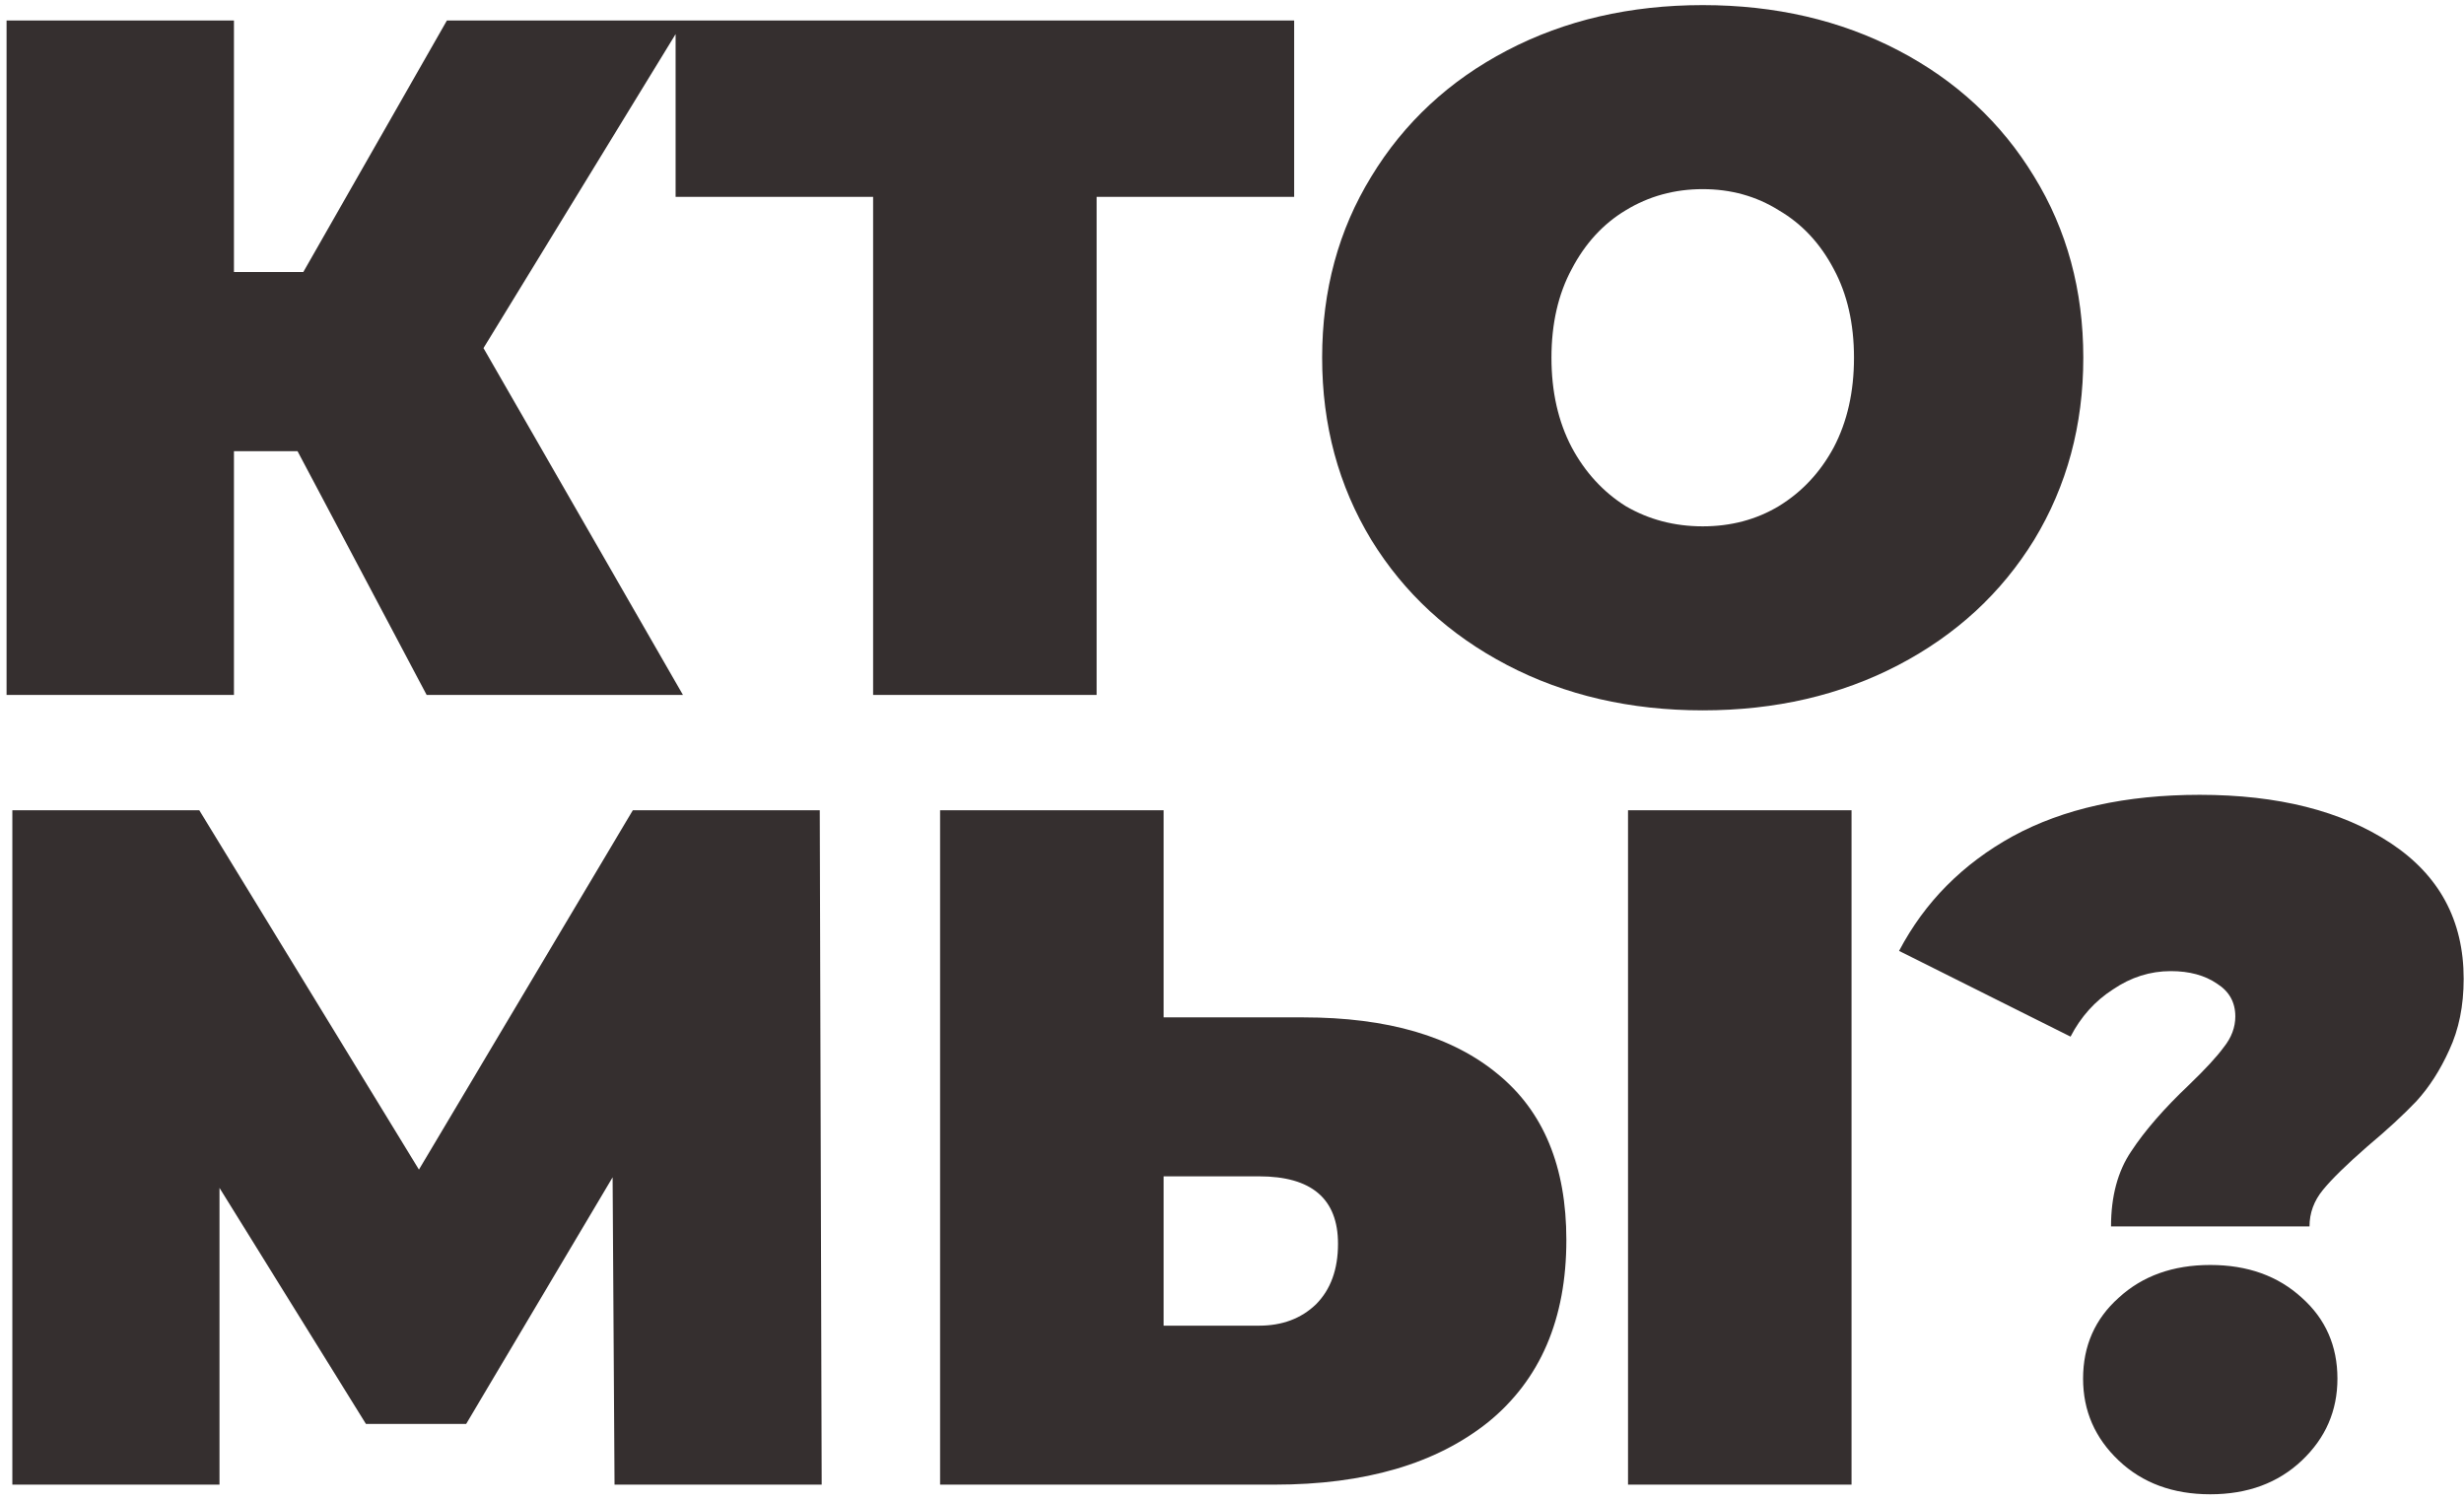 <?xml version="1.0" encoding="UTF-8"?> <svg xmlns="http://www.w3.org/2000/svg" width="312" height="190" viewBox="0 0 312 190" fill="none"> <path d="M61.222 44.08L86.476 88H54.024L37.676 57.134H29.624V88H0.832V2.6H29.624V34.442H38.408L56.586 2.6H86.598L61.222 44.08ZM163.87 24.926H138.86V88H110.556V24.926H85.546V2.6H163.87V24.926ZM215.605 89.952C206.415 89.952 198.159 88.041 190.839 84.218C183.519 80.395 177.785 75.109 173.637 68.358C169.489 61.526 167.415 53.84 167.415 45.3C167.415 36.76 169.489 29.115 173.637 22.364C177.785 15.532 183.519 10.205 190.839 6.382C198.159 2.559 206.415 0.648 215.605 0.648C224.796 0.648 233.051 2.559 240.371 6.382C247.691 10.205 253.425 15.532 257.573 22.364C261.721 29.115 263.795 36.76 263.795 45.3C263.795 53.84 261.721 61.526 257.573 68.358C253.425 75.109 247.691 80.395 240.371 84.218C233.051 88.041 224.796 89.952 215.605 89.952ZM215.605 66.65C219.184 66.65 222.397 65.796 225.243 64.088C228.171 62.299 230.489 59.818 232.197 56.646C233.905 53.393 234.759 49.611 234.759 45.3C234.759 40.989 233.905 37.248 232.197 34.076C230.489 30.823 228.171 28.342 225.243 26.634C222.397 24.845 219.184 23.95 215.605 23.95C212.027 23.95 208.773 24.845 205.845 26.634C202.999 28.342 200.721 30.823 199.013 34.076C197.305 37.248 196.451 40.989 196.451 45.3C196.451 49.611 197.305 53.393 199.013 56.646C200.721 59.818 202.999 62.299 205.845 64.088C208.773 65.796 212.027 66.65 215.605 66.65ZM77.814 188L77.57 149.082L59.026 180.314H46.338L27.794 150.424V188H1.564V102.6H25.232L53.048 148.106L80.132 102.6H103.8L104.044 188H77.814ZM165.031 128.83C175.685 128.83 183.9 131.229 189.675 136.028C195.449 140.745 198.337 147.74 198.337 157.012C198.337 167.016 195.043 174.702 188.455 180.07C181.867 185.357 172.839 188 161.371 188H119.037V102.6H147.341V128.83H165.031ZM159.419 167.87C162.347 167.87 164.746 166.975 166.617 165.186C168.487 163.315 169.423 160.753 169.423 157.5C169.423 151.807 166.088 148.96 159.419 148.96H147.341V167.87H159.419ZM206.145 102.6H234.449V188H206.145V102.6ZM267.305 155.304C267.305 151.481 268.159 148.309 269.867 145.788C271.575 143.185 274.015 140.379 277.187 137.37C279.22 135.418 280.684 133.832 281.579 132.612C282.555 131.392 283.043 130.091 283.043 128.708C283.043 126.919 282.27 125.536 280.725 124.56C279.179 123.503 277.227 122.974 274.869 122.974C272.266 122.974 269.826 123.747 267.549 125.292C265.271 126.756 263.482 128.749 262.181 131.27L240.465 120.412C243.718 114.231 248.517 109.391 254.861 105.894C261.286 102.397 269.175 100.648 278.529 100.648C288.451 100.648 296.503 102.681 302.685 106.748C308.866 110.815 311.957 116.549 311.957 123.95C311.957 127.366 311.347 130.375 310.127 132.978C308.988 135.499 307.605 137.655 305.979 139.444C304.352 141.152 302.278 143.063 299.757 145.178C297.154 147.455 295.283 149.285 294.145 150.668C293.006 152.051 292.437 153.596 292.437 155.304H267.305ZM279.871 189.22C275.153 189.22 271.29 187.797 268.281 184.95C265.271 182.103 263.767 178.647 263.767 174.58C263.767 170.432 265.271 167.016 268.281 164.332C271.29 161.567 275.153 160.184 279.871 160.184C284.588 160.184 288.451 161.567 291.461 164.332C294.47 167.016 295.975 170.432 295.975 174.58C295.975 178.647 294.47 182.103 291.461 184.95C288.451 187.797 284.588 189.22 279.871 189.22Z" fill="#352F2F"></path> </svg> 